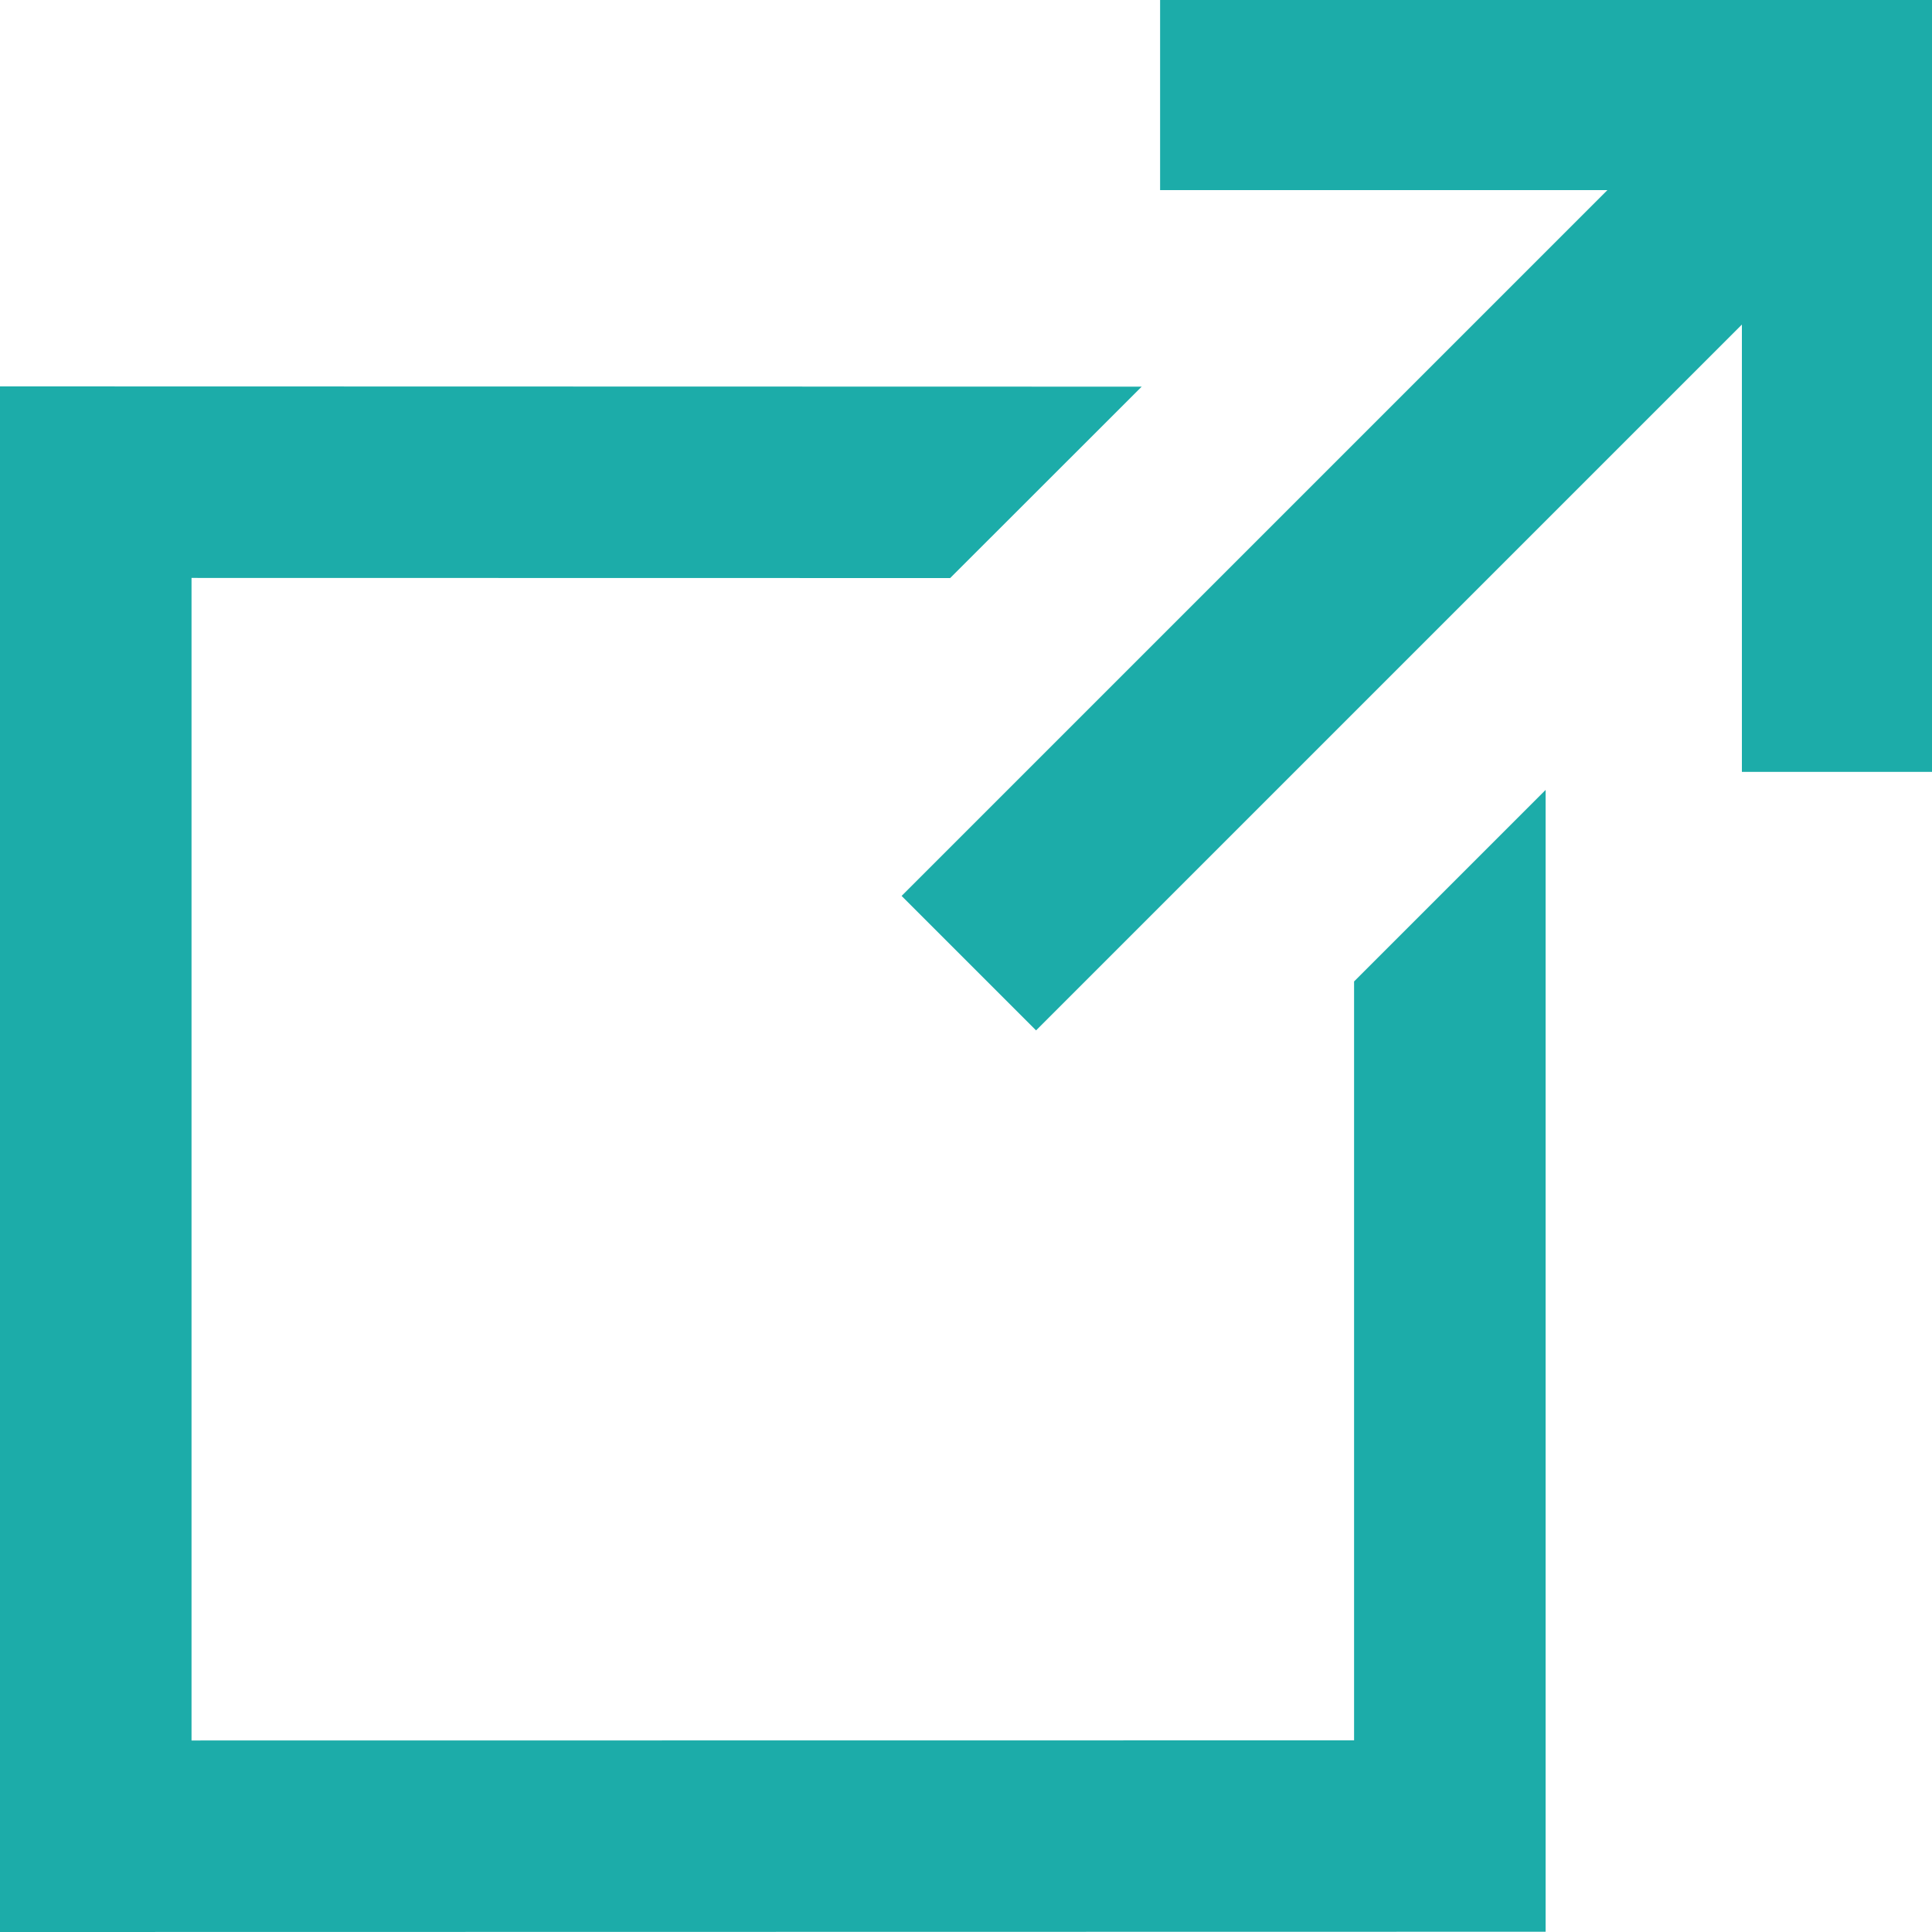 <svg width="15" height="15" viewBox="0 0 15 15" xmlns="http://www.w3.org/2000/svg">
    <path d="M9.007 0v1.476h3.473L7 6.956 8.044 8l5.48-5.48v3.473H15V0H9.007zM0 15l12-.002V6.133L10.513 7.62v5.892l-9.026.001V4.487l5.89.001 1.487-1.486L0 3v12z" fill="#1CACA9" fill-rule="evenodd"/>
</svg>

